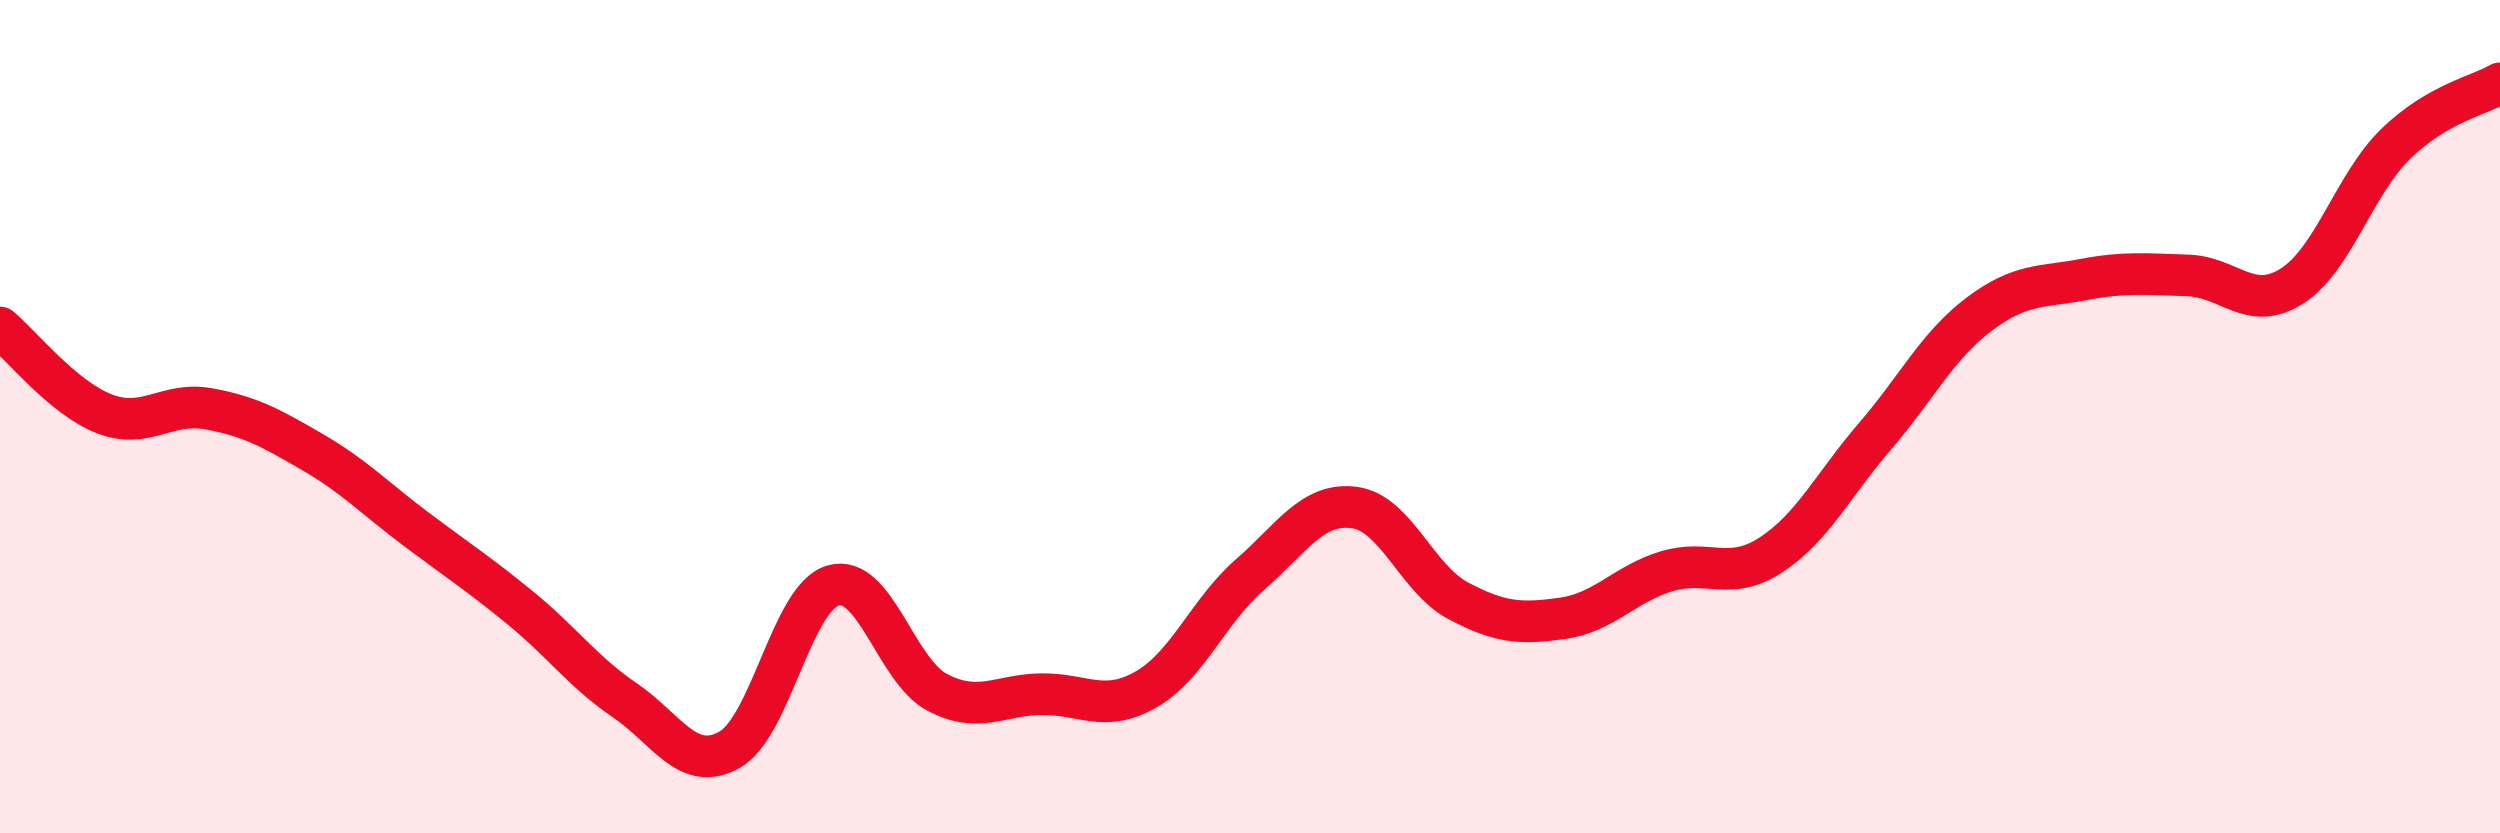 
    <svg width="60" height="20" viewBox="0 0 60 20" xmlns="http://www.w3.org/2000/svg">
      <path
        d="M 0,7.86 C 0.5,8.27 1.5,9.54 2.5,9.93 C 3.5,10.32 4,9.63 5,9.81 C 6,9.99 6.5,10.27 7.5,10.85 C 8.5,11.43 9,11.96 10,12.71 C 11,13.46 11.5,13.78 12.5,14.6 C 13.5,15.42 14,16.13 15,16.81 C 16,17.49 16.5,18.55 17.5,18 C 18.5,17.45 19,14.33 20,14.05 C 21,13.77 21.5,16.1 22.5,16.62 C 23.5,17.14 24,16.67 25,16.66 C 26,16.65 26.5,17.12 27.5,16.55 C 28.5,15.98 29,14.66 30,13.79 C 31,12.92 31.5,12.05 32.5,12.18 C 33.5,12.31 34,13.89 35,14.42 C 36,14.95 36.5,14.98 37.5,14.84 C 38.5,14.7 39,14.01 40,13.71 C 41,13.41 41.5,13.97 42.5,13.32 C 43.5,12.67 44,11.63 45,10.47 C 46,9.31 46.5,8.29 47.5,7.54 C 48.5,6.79 49,6.9 50,6.71 C 51,6.52 51.5,6.58 52.5,6.61 C 53.5,6.64 54,7.5 55,6.87 C 56,6.24 56.5,4.42 57.5,3.45 C 58.5,2.48 59.5,2.29 60,2L60 20L0 20Z"
        fill="#EB0A25"
        opacity="0.1"
        stroke-linecap="round"
        stroke-linejoin="round"
      />
      <path
        d="M 0,7.86 C 0.5,8.27 1.5,9.54 2.5,9.93 C 3.5,10.32 4,9.63 5,9.81 C 6,9.99 6.5,10.27 7.5,10.85 C 8.5,11.43 9,11.96 10,12.71 C 11,13.46 11.5,13.78 12.5,14.6 C 13.5,15.42 14,16.13 15,16.81 C 16,17.49 16.5,18.55 17.5,18 C 18.5,17.45 19,14.33 20,14.05 C 21,13.77 21.5,16.1 22.5,16.62 C 23.5,17.14 24,16.67 25,16.66 C 26,16.65 26.5,17.12 27.5,16.55 C 28.5,15.98 29,14.66 30,13.79 C 31,12.92 31.5,12.05 32.5,12.18 C 33.5,12.31 34,13.89 35,14.42 C 36,14.95 36.5,14.98 37.5,14.84 C 38.5,14.7 39,14.01 40,13.71 C 41,13.41 41.5,13.97 42.5,13.32 C 43.5,12.67 44,11.63 45,10.47 C 46,9.31 46.5,8.29 47.5,7.54 C 48.5,6.79 49,6.9 50,6.71 C 51,6.52 51.5,6.58 52.5,6.61 C 53.5,6.64 54,7.5 55,6.87 C 56,6.24 56.5,4.42 57.5,3.45 C 58.5,2.48 59.5,2.29 60,2"
        stroke="#EB0A25"
        stroke-width="1"
        fill="none"
        stroke-linecap="round"
        stroke-linejoin="round"
      />
    </svg>
  